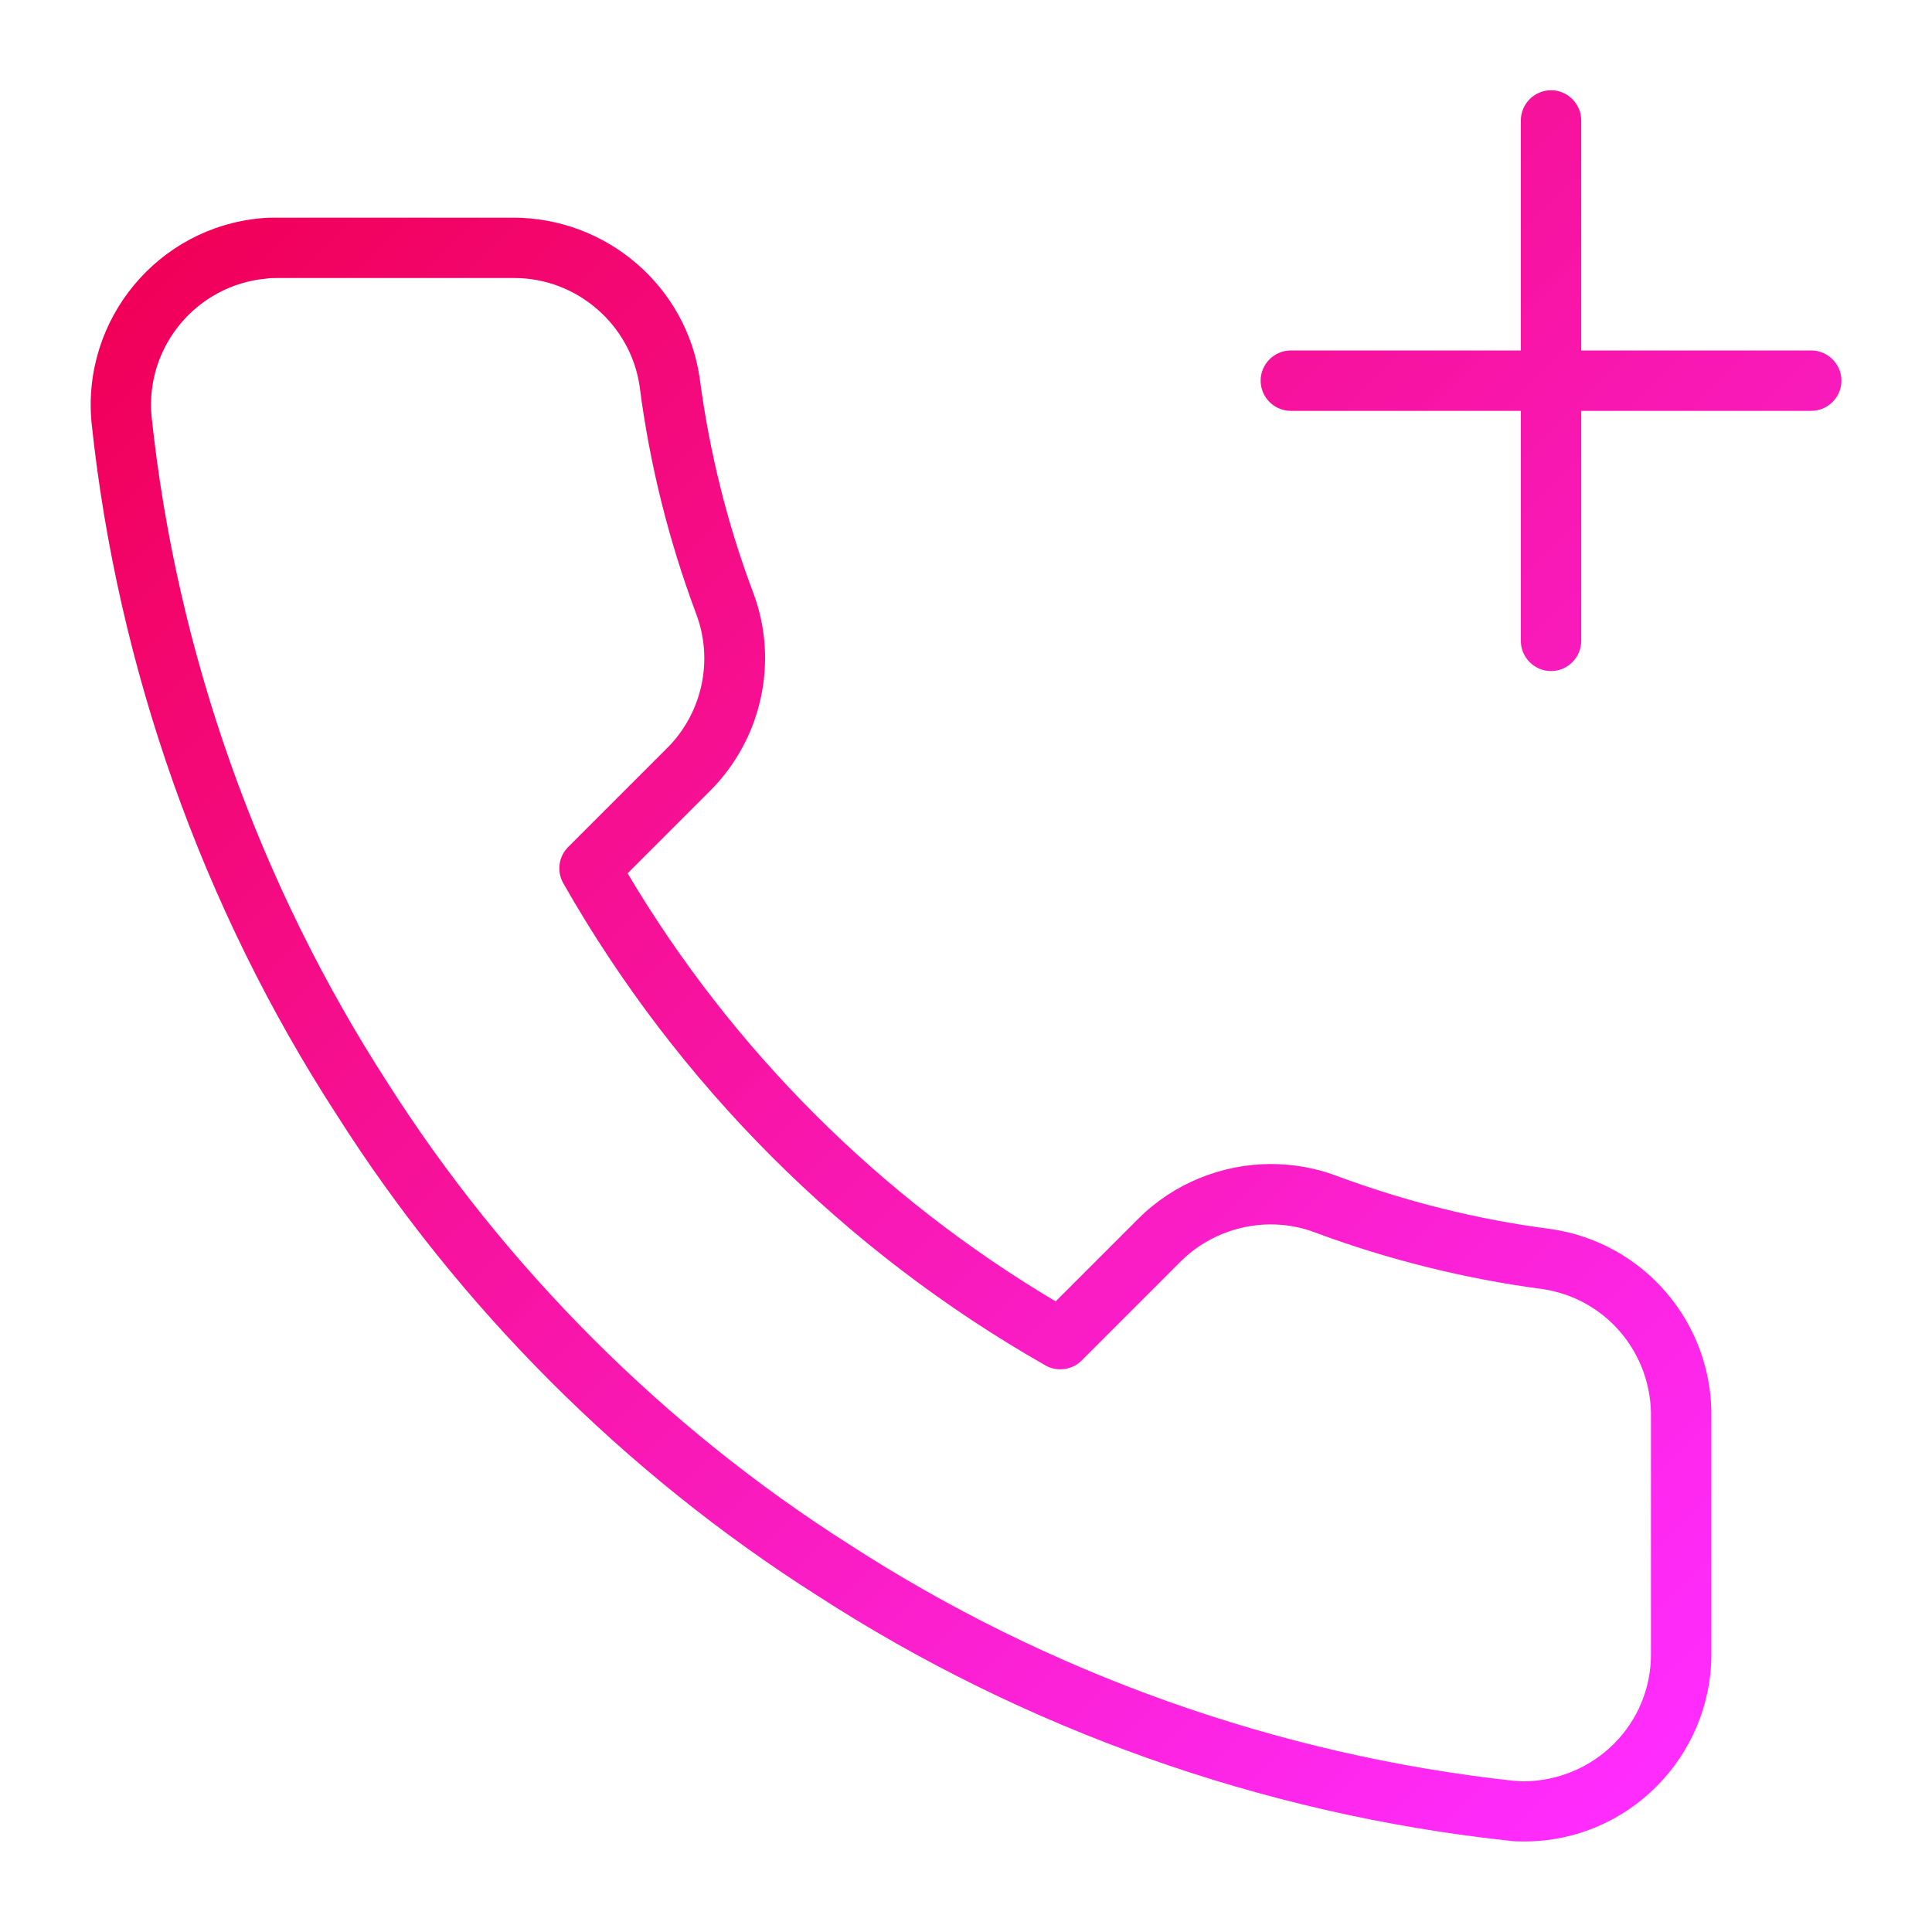 <?xml version="1.0" encoding="UTF-8"?>
<svg id="Layer_1" data-name="Layer 1" xmlns="http://www.w3.org/2000/svg" xmlns:xlink="http://www.w3.org/1999/xlink" viewBox="0 0 64 64">
  <defs>
    <style>
      .cls-1 {
        fill: none;
      }

      .cls-1, .cls-2 {
        stroke-width: 0px;
      }

      .cls-2 {
        fill: url(#linear-gradient);
      }
    </style>
    <linearGradient id="linear-gradient" x1="12.24" y1="1.6" x2="62.35" y2="51.71" gradientUnits="userSpaceOnUse">
      <stop offset="0" stop-color="#f10058"/>
      <stop offset="1" stop-color="#ff2cff"/>
    </linearGradient>
  </defs>
  <path class="cls-2" d="m50.49,61c-.18,0-.37,0-.55-.03-8.13-.88-16.04-3.69-22.89-8.13-6.36-4.04-11.85-9.54-15.89-15.9C6.7,30.07,3.89,22.13,3.03,13.98c-.31-3.42,2.21-6.44,5.61-6.75.19-.02.37-.02.55-.02h7.8c3.12,0,5.76,2.29,6.19,5.33.32,2.42.91,4.81,1.77,7.09.85,2.26.3,4.82-1.4,6.54l-2.76,2.76c3.46,5.83,8.35,10.72,14.18,14.18l2.76-2.76c1.15-1.14,2.74-1.79,4.37-1.79.75,0,1.48.13,2.17.39,2.29.85,4.67,1.45,7.08,1.76,3.12.44,5.41,3.14,5.34,6.29v7.78c.01,3.41-2.76,6.21-6.17,6.22h-.03ZM9.19,9.21c-.12,0-.25,0-.37.02-2.3.21-4.01,2.25-3.8,4.56.83,7.83,3.54,15.46,7.82,22.08,3.89,6.12,9.18,11.41,15.29,15.29,6.59,4.27,14.2,6.98,22,7.83.1,0,.21.02.32.02,2.37-.01,4.25-1.9,4.24-4.22v-7.8c.05-2.16-1.5-3.99-3.61-4.29-2.56-.34-5.09-.97-7.51-1.87-.47-.18-.97-.27-1.48-.27-1.1,0-2.18.44-2.96,1.21l-3.3,3.3c-.19.19-.44.29-.71.29-.17,0-.34-.04-.49-.13-6.66-3.79-12.18-9.31-15.97-15.97-.22-.39-.16-.88.16-1.2l3.3-3.3c1.15-1.16,1.52-2.9.94-4.43-.91-2.43-1.54-4.96-1.87-7.52-.29-2.05-2.08-3.6-4.15-3.6h-7.85Zm42.19,13.02c-.55,0-1-.45-1-1v-7.62h-7.62c-.55,0-1-.45-1-1s.45-1,1-1h7.62v-7.62c0-.55.45-1,1-1s1,.45,1,1v7.62h7.62c.55,0,1,.45,1,1s-.45,1-1,1h-7.62v7.62c0,.55-.45,1-1,1Z"/>
  <rect class="cls-1" x="0" width="64" height="64"/>
</svg>